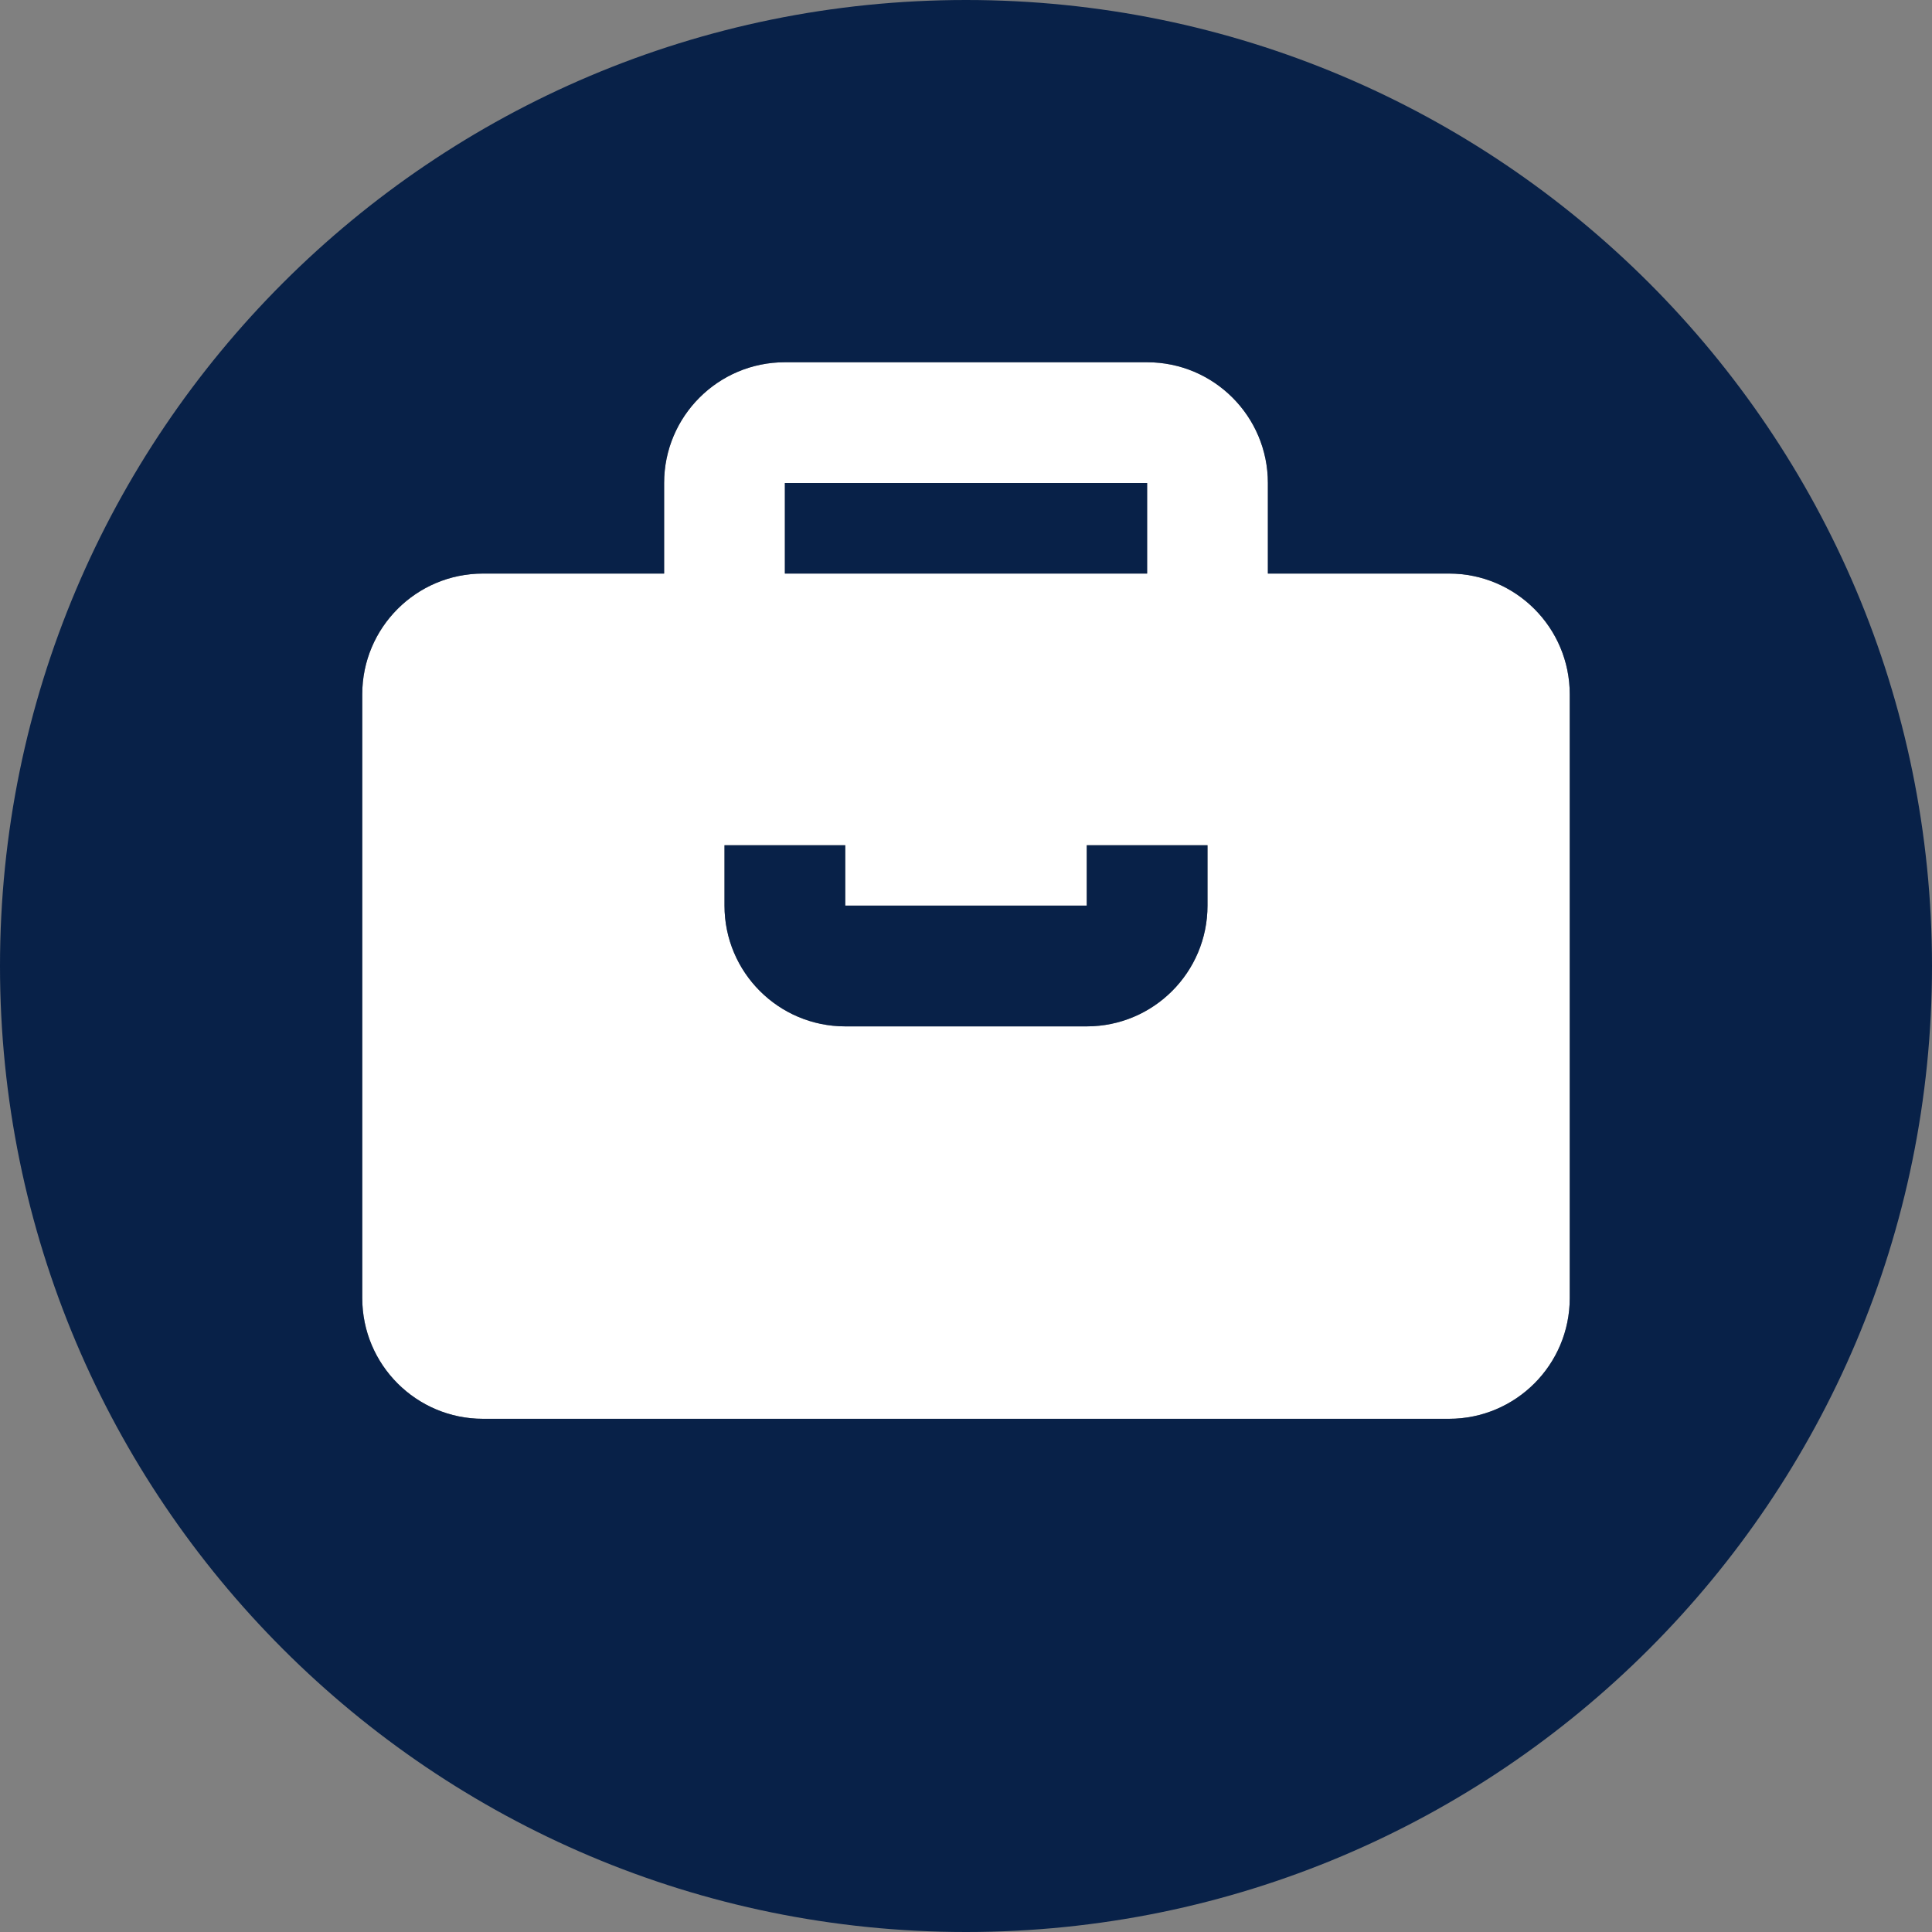 <?xml version="1.0" encoding="UTF-8" standalone="no"?><!DOCTYPE svg PUBLIC "-//W3C//DTD SVG 1.1//EN" "http://www.w3.org/Graphics/SVG/1.1/DTD/svg11.dtd"><svg width="100%" height="100%" viewBox="0 0 64 64" version="1.1" xmlns="http://www.w3.org/2000/svg" xmlns:xlink="http://www.w3.org/1999/xlink" xml:space="preserve" style="fill-rule:evenodd;clip-rule:evenodd;stroke-linejoin:round;stroke-miterlimit:1.414;"><rect x="0" y="0" width="64" height="64" fill="#808080" stroke="none"/><rect id="Pagina-4" x="0" y="0" width="64" height="64" style="fill:none;"/><g id="Layer-1"><path d="M40,30c0,2.209 -1.791,4 -4,4l-8,0c-2.209,0 -4,-1.791 -4,-4l0,-2l4,0l0,2l8,0l0,-2l4,0l0,2Zm-14,-14l12,0l0,3l-12,0l0,-3Zm22,3l-6,0l0,-3c0,-2.209 -1.791,-4 -4,-4l-12,0c-2.209,0 -4,1.791 -4,4l0,3l-6,0c-2.209,0 -4,1.791 -4,4l0,20c0,2.209 1.791,4 4,4l32,0c2.209,0 4,-1.791 4,-4l0,-15l0,-5c0,-2.209 -1.791,-4 -4,-4" style="fill:#fff;fill-rule:nonzero;"/><path d="M52,28l0,15c0,2.209 -1.791,4 -4,4l-32,0c-2.209,0 -4,-1.791 -4,-4l0,-15l0,-5c0,-2.209 1.791,-4 4,-4l6,0l0,-3c0,-2.209 1.791,-4 4,-4l12,0c2.209,0 4,1.791 4,4l0,3l6,0c2.209,0 4,1.791 4,4l0,5Zm-20,-28c-17.673,0 -32,14.327 -32,32c0,17.673 14.327,32 32,32c17.673,0 32,-14.327 32,-32c0,-17.673 -14.327,-32 -32,-32" style="fill:#082148;fill-rule:nonzero;"/><rect x="26" y="16" width="12" height="3" style="fill:#082148;fill-rule:nonzero;"/><path d="M36,30l-8,0l0,-2l-4,0l0,2c0,2.209 1.791,4 4,4l8,0c2.209,0 4,-1.791 4,-4l0,-2l-4,0l0,2Z" style="fill:#082148;fill-rule:nonzero;"/></g></svg>